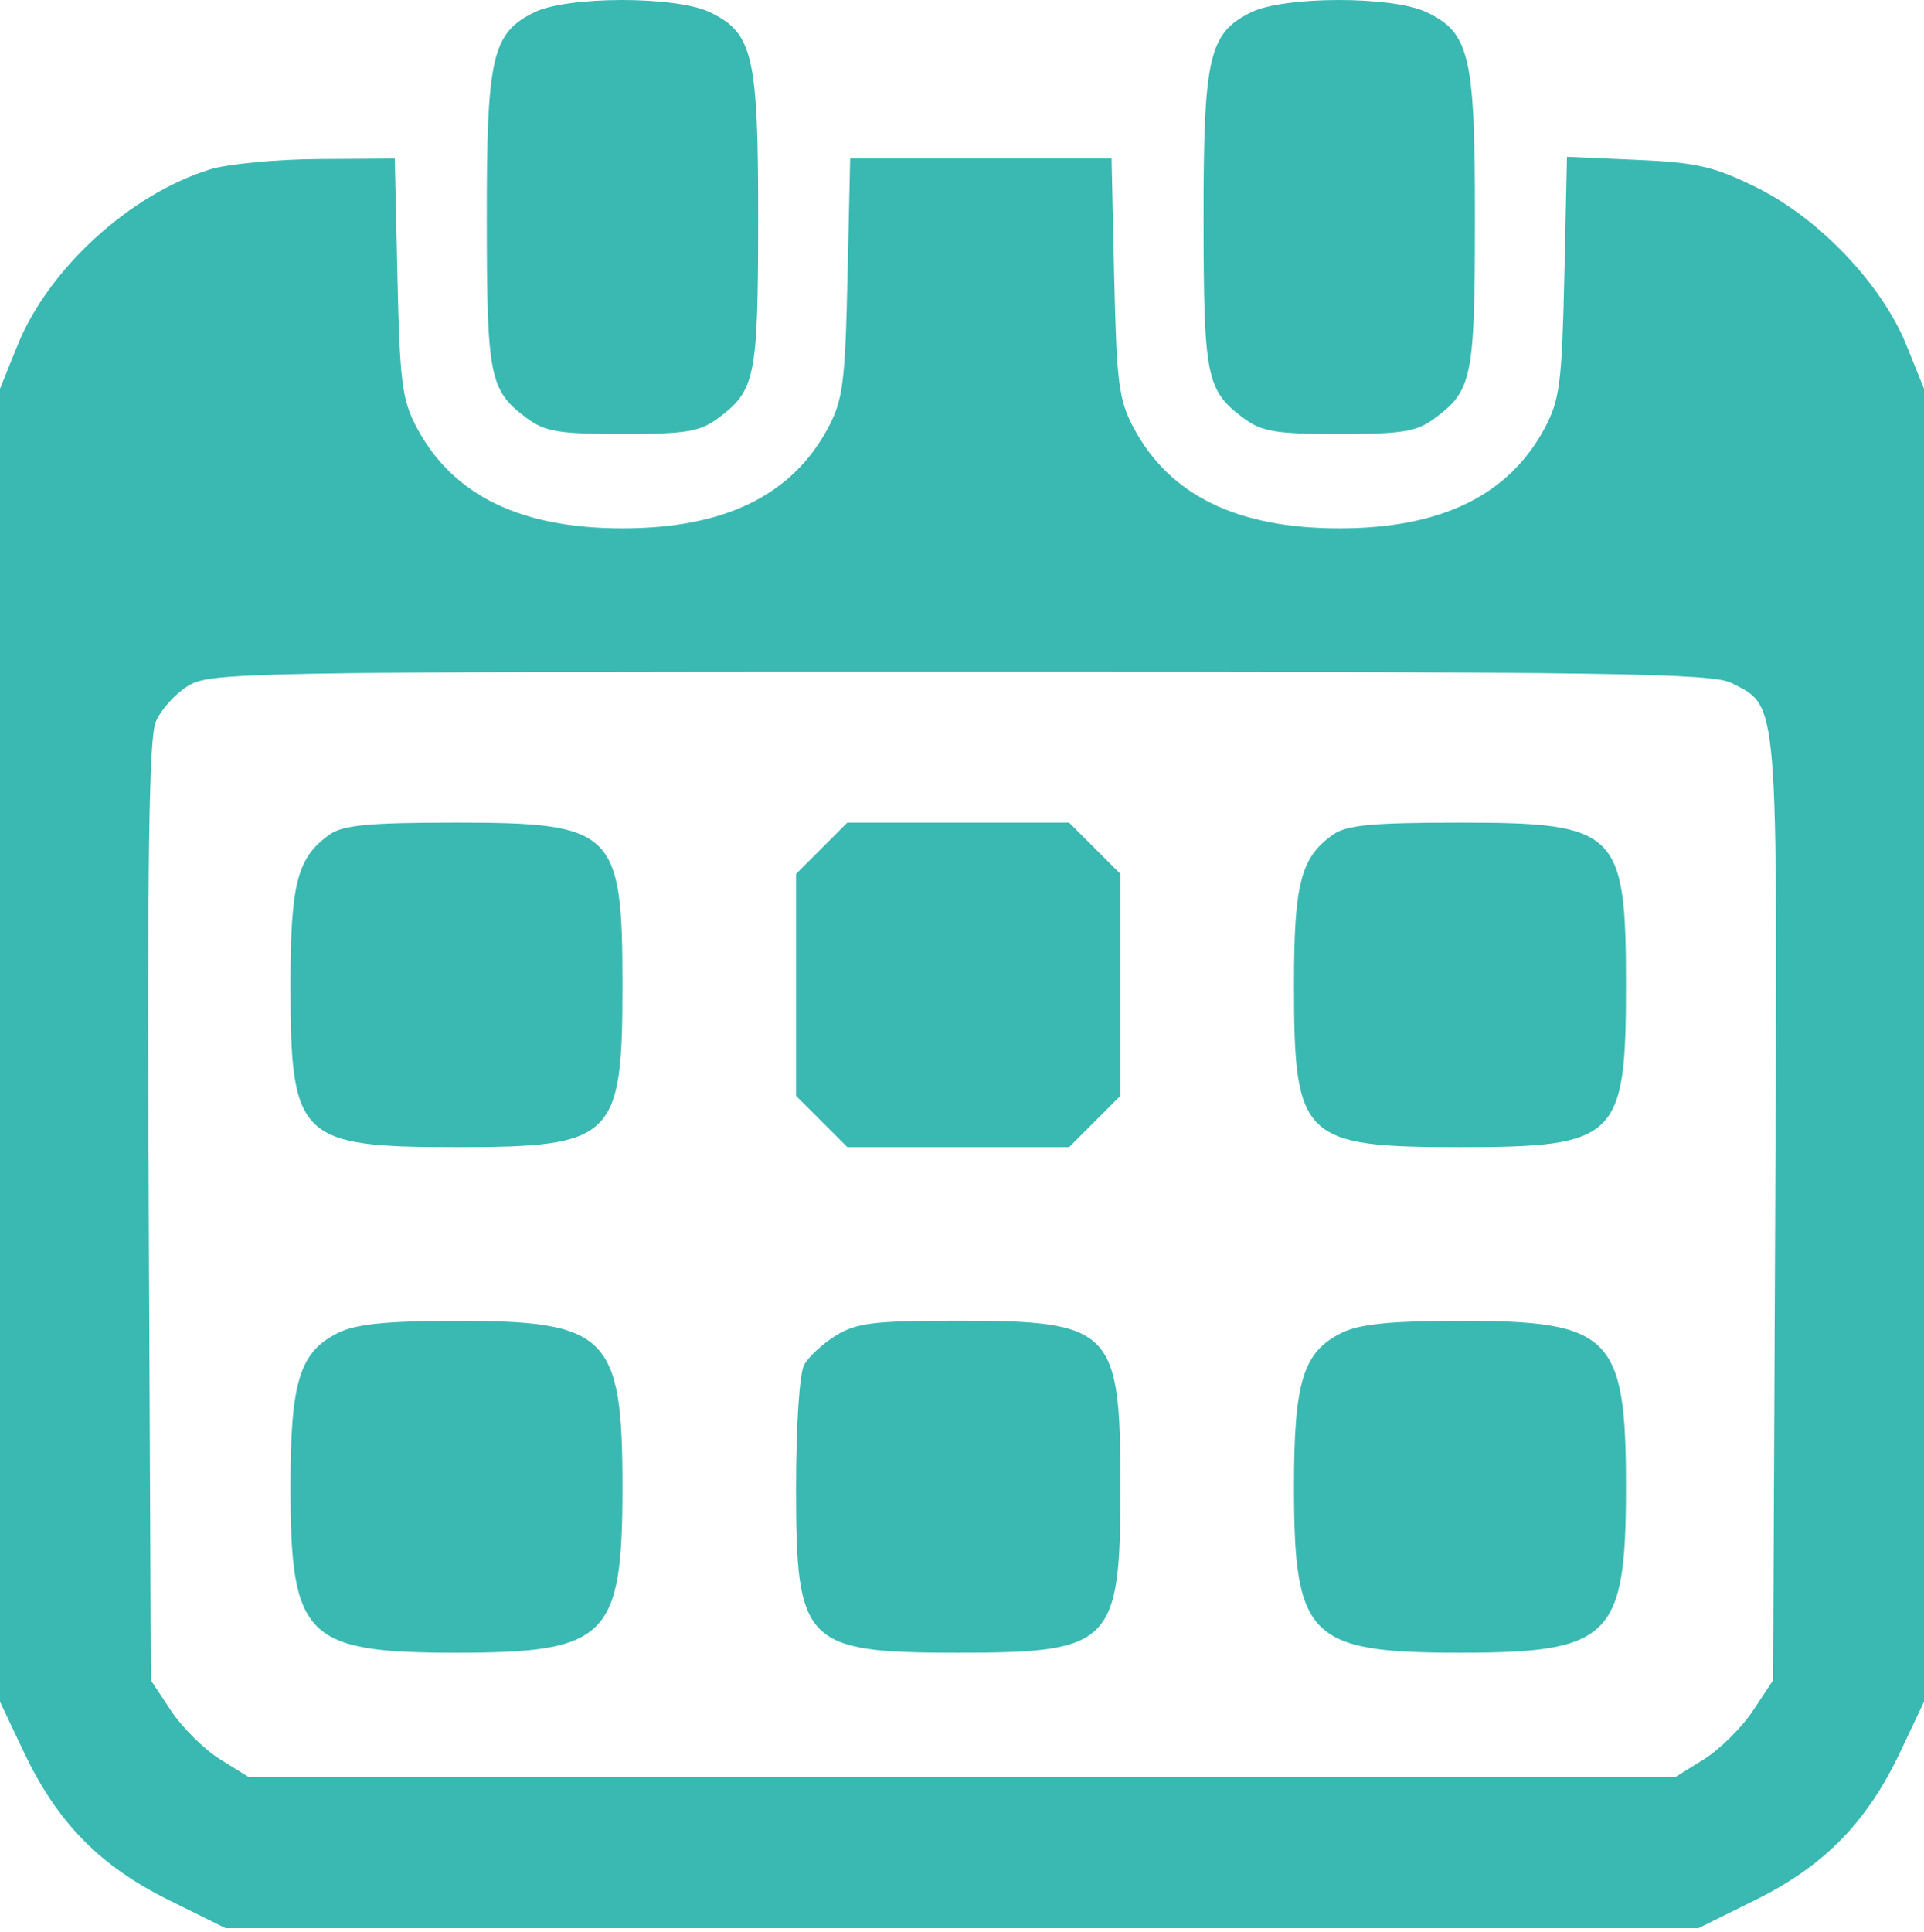 <?xml version="1.0" encoding="UTF-8"?> <svg xmlns="http://www.w3.org/2000/svg" width="255" height="256" viewBox="0 0 255 256" fill="none"> <path fill-rule="evenodd" clip-rule="evenodd" d="M70.821 1.625C65.205 4.395 64.498 7.481 64.515 29.163C64.531 50.01 64.882 51.746 69.823 55.416C72.242 57.211 74.06 57.512 82.5 57.512C90.94 57.512 92.758 57.211 95.177 55.416C100.118 51.746 100.469 50.01 100.485 29.163C100.502 7.325 99.8 4.331 94.022 1.589C89.522 -0.546 75.178 -0.524 70.821 1.625ZM165.821 1.625C160.205 4.395 159.498 7.481 159.515 29.163C159.531 50.01 159.882 51.746 164.823 55.416C167.242 57.211 169.06 57.512 177.5 57.512C185.94 57.512 187.758 57.211 190.177 55.416C195.118 51.746 195.469 50.01 195.485 29.163C195.502 7.325 194.8 4.331 189.022 1.589C184.522 -0.546 170.178 -0.524 165.821 1.625ZM27.786 22.463C17.169 25.781 6.418 35.619 2.321 45.765L0 51.512V138.512V225.512L3.165 232.192C7.569 241.489 13.238 247.279 22.34 251.777L29.896 255.512H127.5H225.104L232.66 251.777C241.762 247.279 247.431 241.489 251.835 232.192L255 225.512V138.512V51.512L252.665 45.727C249.41 37.663 241.084 28.917 232.76 24.819C227.139 22.052 224.882 21.534 216.942 21.186L207.68 20.781L207.326 36.647C207.013 50.681 206.717 52.991 204.765 56.665C200.003 65.628 191.046 70.012 177.5 70.012C163.954 70.012 154.997 65.628 150.235 56.665C148.285 52.995 147.987 50.679 147.676 36.762L147.324 21.012H130H112.676L112.324 36.762C112.013 50.679 111.715 52.995 109.765 56.665C105.003 65.628 96.046 70.012 82.5 70.012C68.954 70.012 59.997 65.628 55.235 56.665C53.285 52.995 52.987 50.679 52.676 36.762L52.324 21.012L42.162 21.079C36.573 21.116 30.104 21.738 27.786 22.463ZM229.533 90.529C235.746 93.742 235.586 91.799 235.279 160.342L235 222.66L232.317 226.713C230.842 228.942 227.917 231.834 225.817 233.139L222 235.512H127.5H33L29.183 233.139C27.083 231.834 24.158 228.942 22.683 226.713L20 222.66L19.72 160.614C19.511 114.087 19.741 97.844 20.641 95.672C21.301 94.079 23.226 91.93 24.92 90.897C27.879 89.093 31.914 89.019 127.3 89.016C214.108 89.012 226.968 89.203 229.533 90.529ZM43.717 110.573C39.405 113.593 38.5 117.051 38.5 130.512C38.5 150.906 39.632 152.012 60.5 152.012C81.368 152.012 82.5 150.906 82.5 130.512C82.5 110.118 81.368 109.012 60.5 109.012C48.929 109.012 45.488 109.332 43.717 110.573ZM108.9 112.412L105.5 115.812V130.512V145.212L108.9 148.612L112.3 152.012H127H141.7L145.1 148.612L148.5 145.212V130.512V115.812L145.1 112.412L141.7 109.012H127H112.3L108.9 112.412ZM176.717 110.573C172.405 113.593 171.5 117.051 171.5 130.512C171.5 150.906 172.632 152.012 193.5 152.012C214.368 152.012 215.5 150.906 215.5 130.512C215.5 110.118 214.368 109.012 193.5 109.012C181.929 109.012 178.488 109.332 176.717 110.573ZM44.821 176.625C39.715 179.143 38.5 183.062 38.5 197.012C38.5 217.013 40.499 219.012 60.5 219.012C80.501 219.012 82.5 217.013 82.5 197.012C82.5 176.967 80.515 174.998 60.349 175.035C51.19 175.052 47.179 175.463 44.821 176.625ZM110.814 176.962C109.061 178.031 107.149 179.799 106.564 180.893C105.954 182.032 105.5 189 105.5 197.224C105.5 217.851 106.646 219.012 127 219.012C147.394 219.012 148.5 217.88 148.5 197.012C148.5 176.103 147.421 175.01 126.8 175.016C115.89 175.019 113.53 175.306 110.814 176.962ZM177.821 176.625C172.715 179.143 171.5 183.062 171.5 197.012C171.5 217.013 173.499 219.012 193.5 219.012C213.501 219.012 215.5 217.013 215.5 197.012C215.5 176.967 213.515 174.998 193.349 175.035C184.19 175.052 180.179 175.463 177.821 176.625Z" fill="#3AB9B2"></path> </svg> 